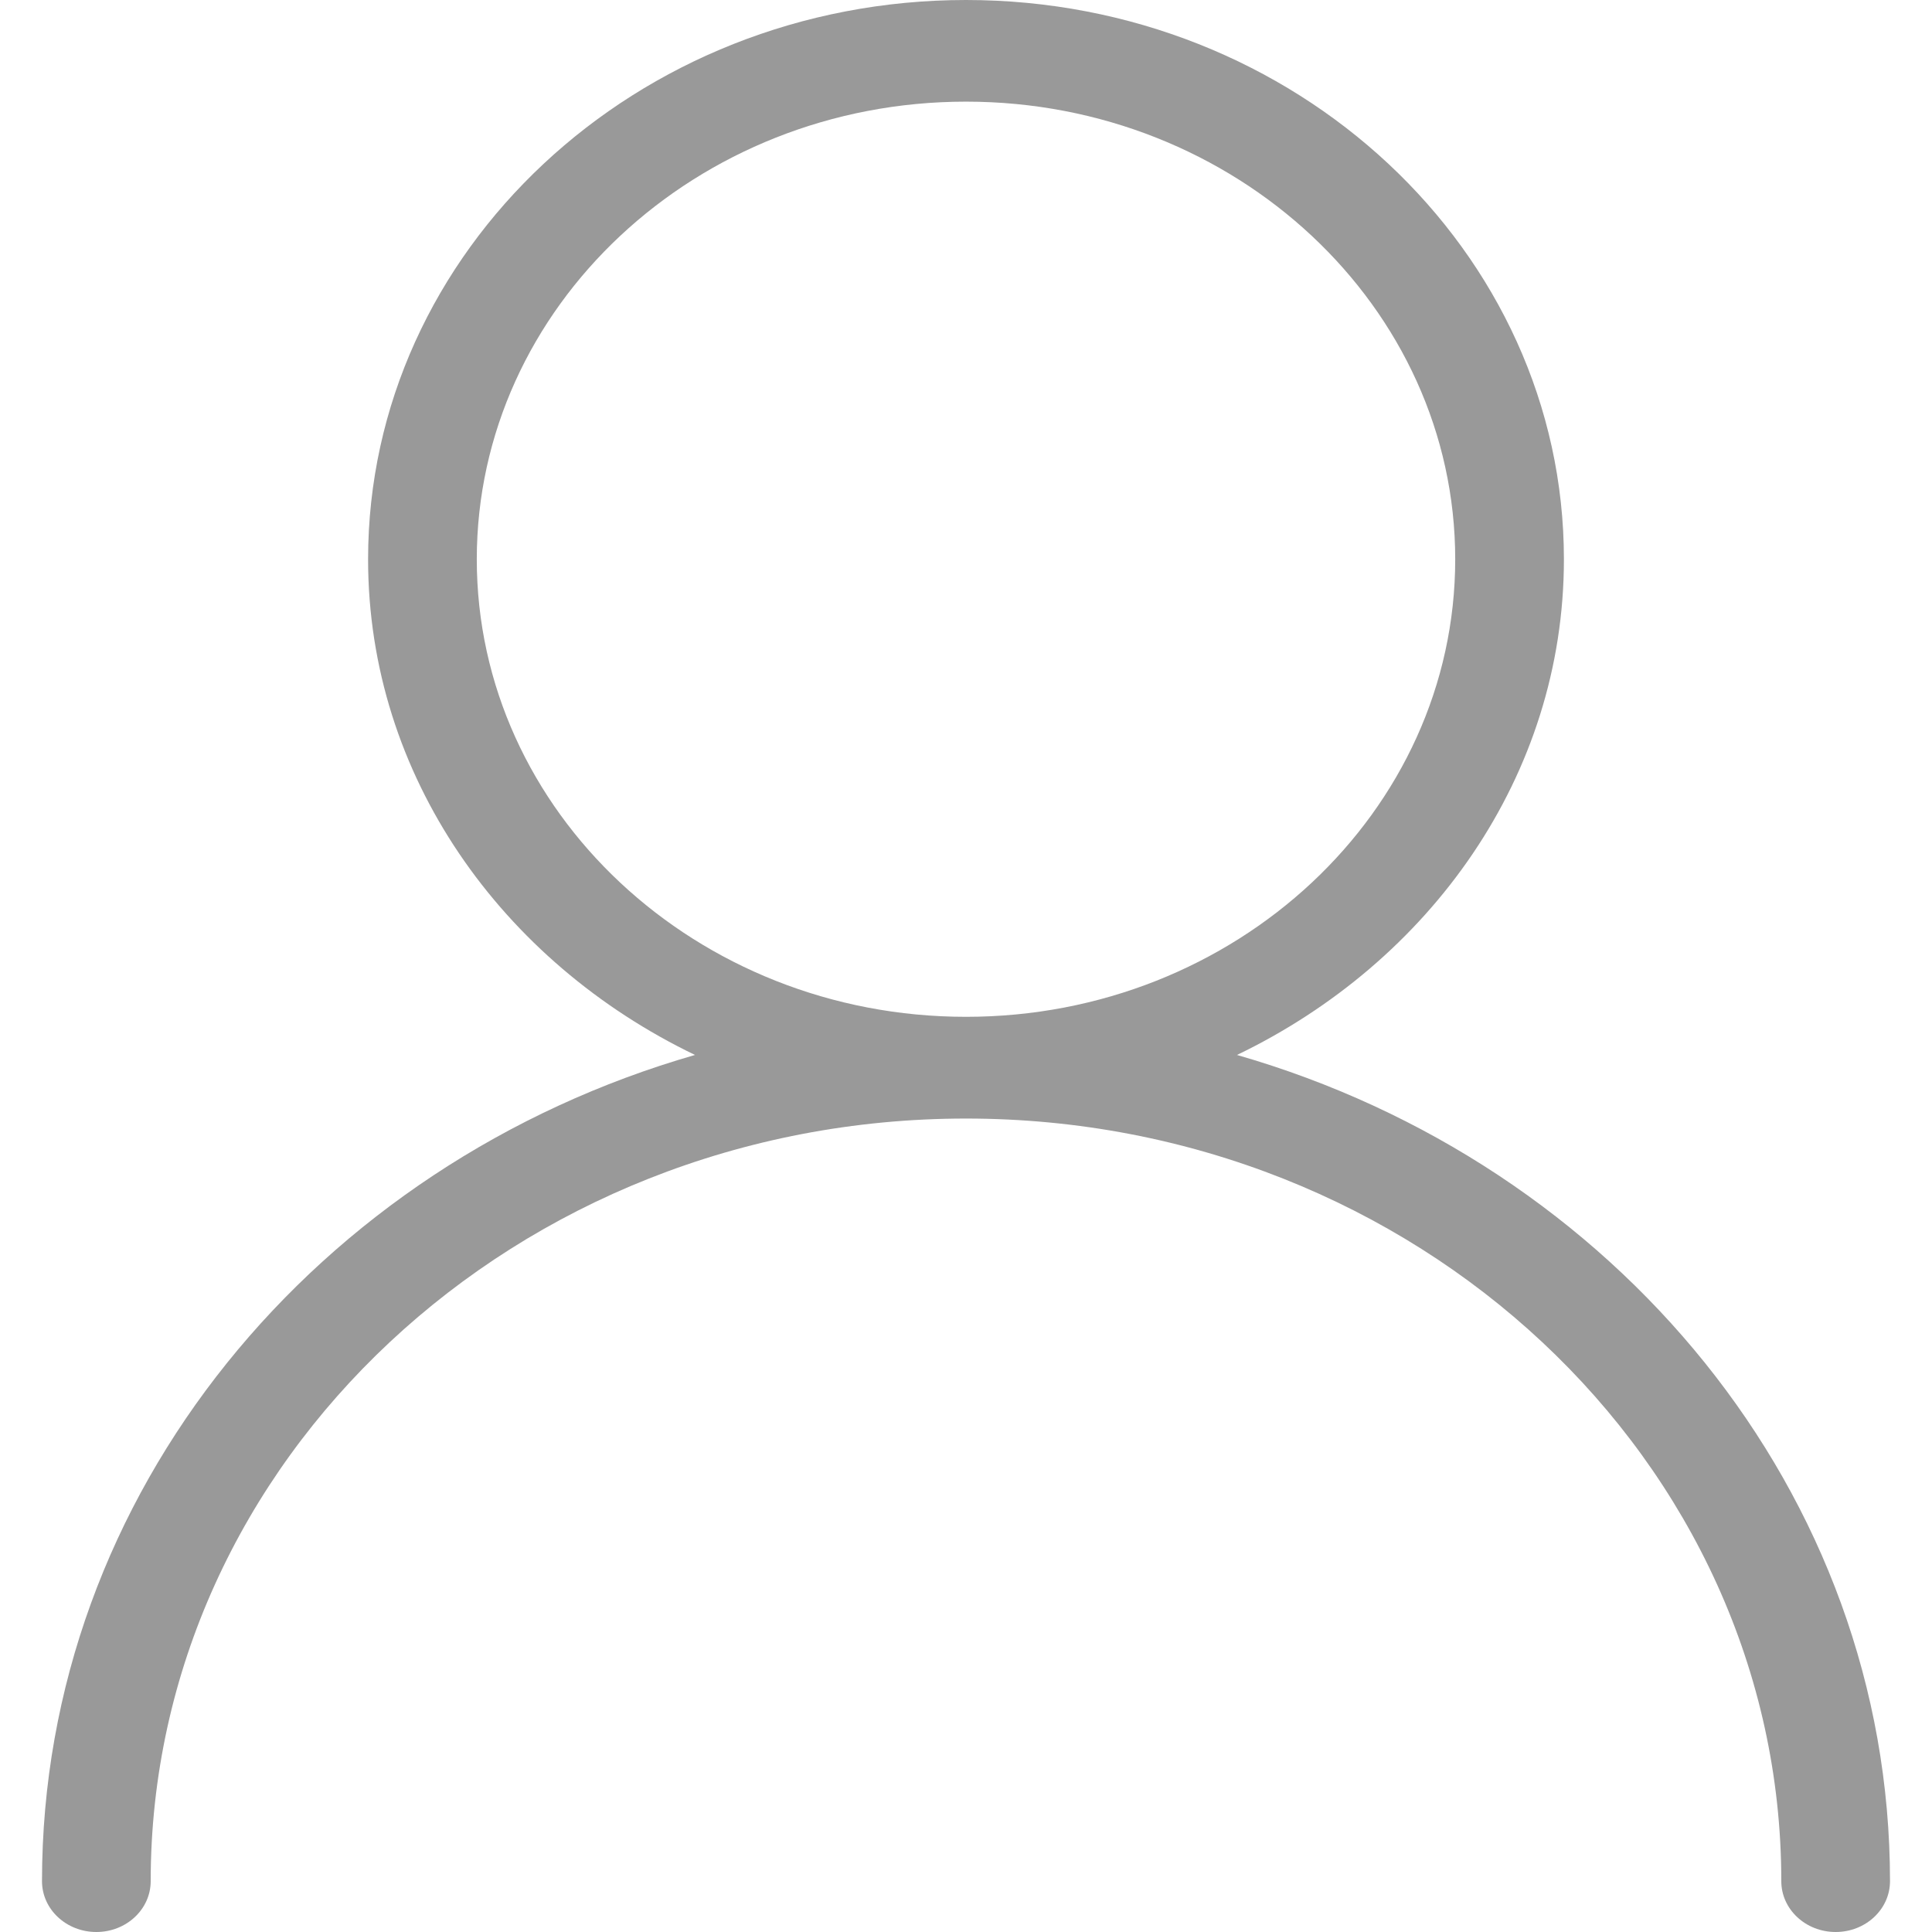 <?xml version="1.0" standalone="no"?><!DOCTYPE svg PUBLIC "-//W3C//DTD SVG 1.1//EN" "http://www.w3.org/Graphics/SVG/1.1/DTD/svg11.dtd"><svg t="1742007917874" class="icon" viewBox="0 0 1024 1024" version="1.1" xmlns="http://www.w3.org/2000/svg" p-id="2657" xmlns:xlink="http://www.w3.org/1999/xlink" width="200" height="200"><path d="M1001.739 997.064c0 14.87-12.867 26.936-28.806 26.936-15.939 0-28.806-12.065-28.806-26.936 0-222.92-193.848-404.213-432.128-404.213-238.28 0-432.128 181.293-432.128 404.213 0 14.87-12.867 26.936-28.806 26.936C35.128 1024 22.261 1011.935 22.261 997.064c0-205.869 145.942-380.394 346.112-437.916-102.355-49.241-173.279-147.901-173.279-262.723C195.094 132.986 337.252 0 512 0c174.748 0 316.906 132.986 316.906 296.426 0 114.822-70.923 213.482-173.279 262.723C855.797 616.671 1001.739 791.196 1001.739 997.064zM771.295 296.426c0-133.743-116.335-242.554-259.295-242.554S252.705 162.682 252.705 296.426c0 133.743 116.335 242.51 259.295 242.51s259.295-108.767 259.295-242.51z" fill="#999999" p-id="2658"></path></svg>